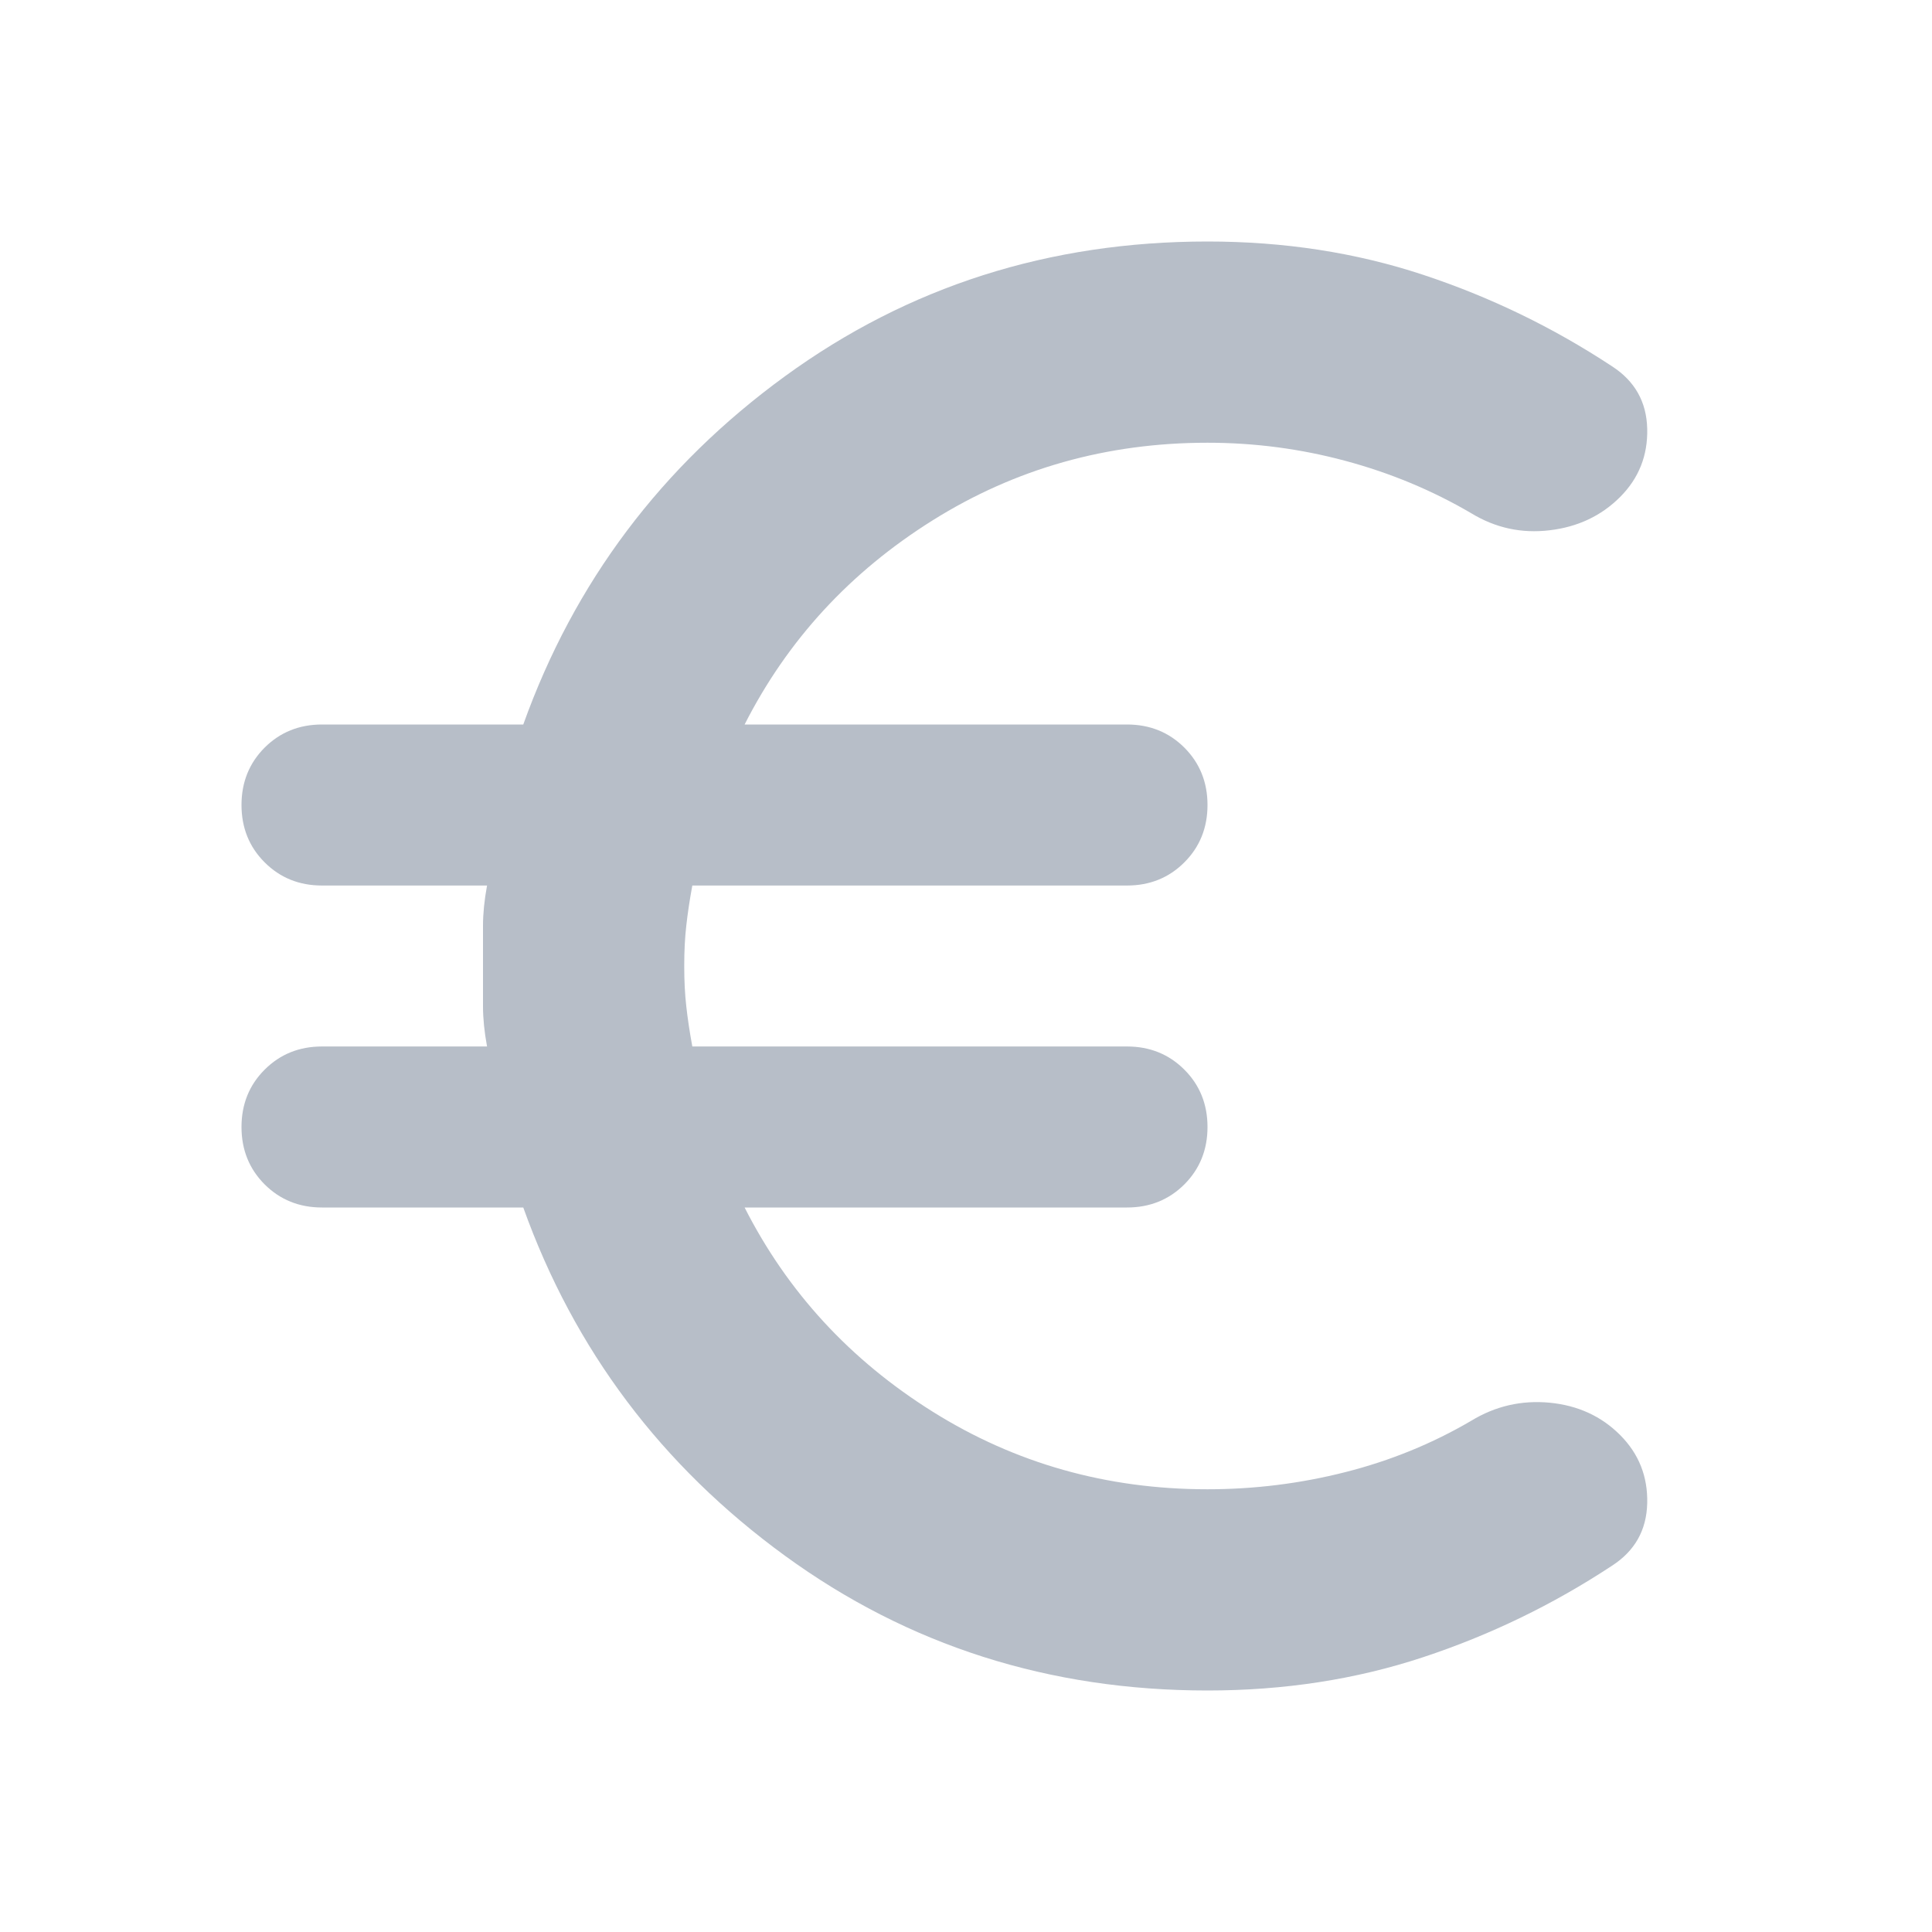 <svg width="32" height="32" viewBox="0 0 32 32" fill="none" xmlns="http://www.w3.org/2000/svg">
<g clip-path="url(#clip0_14_515)">
<mask id="mask0_14_515" style="mask-type:alpha" maskUnits="userSpaceOnUse" x="0" y="0" width="32" height="32">
<path d="M32 0H0V32H32V0Z" fill="#D9D9D9"/>
</mask>
<g mask="url(#mask0_14_515)">
<path d="M20 28C17.378 28 15.044 27.256 13 25.767C10.956 24.278 9.511 22.356 8.667 20H5.333C4.956 20 4.639 19.872 4.383 19.617C4.128 19.361 4 19.044 4 18.667C4 18.289 4.128 17.972 4.383 17.717C4.639 17.461 4.956 17.333 5.333 17.333H8.067C8.022 17.089 8 16.867 8 16.667V15.333C8 15.133 8.022 14.911 8.067 14.667H5.333C4.956 14.667 4.639 14.539 4.383 14.283C4.128 14.028 4 13.711 4 13.333C4 12.956 4.128 12.639 4.383 12.383C4.639 12.128 4.956 12 5.333 12H8.667C9.511 9.644 10.956 7.722 13 6.233C15.044 4.744 17.378 4 20 4C21.267 4 22.456 4.183 23.567 4.55C24.678 4.917 25.722 5.422 26.7 6.067C27.078 6.311 27.272 6.656 27.283 7.1C27.294 7.544 27.144 7.922 26.833 8.233C26.522 8.544 26.133 8.728 25.667 8.783C25.2 8.839 24.767 8.744 24.367 8.5C23.722 8.122 23.028 7.833 22.283 7.633C21.539 7.433 20.778 7.333 20 7.333C18.333 7.333 16.817 7.761 15.45 8.617C14.083 9.472 13.044 10.6 12.333 12H18.667C19.044 12 19.361 12.128 19.617 12.383C19.872 12.639 20 12.956 20 13.333C20 13.711 19.872 14.028 19.617 14.283C19.361 14.539 19.044 14.667 18.667 14.667H11.467C11.422 14.911 11.389 15.133 11.367 15.333C11.344 15.533 11.333 15.756 11.333 16C11.333 16.244 11.344 16.467 11.367 16.667C11.389 16.867 11.422 17.089 11.467 17.333H18.667C19.044 17.333 19.361 17.461 19.617 17.717C19.872 17.972 20 18.289 20 18.667C20 19.044 19.872 19.361 19.617 19.617C19.361 19.872 19.044 20 18.667 20H12.333C13.044 21.4 14.083 22.528 15.45 23.383C16.817 24.239 18.333 24.667 20 24.667C20.778 24.667 21.539 24.572 22.283 24.383C23.028 24.194 23.722 23.911 24.367 23.533C24.767 23.289 25.2 23.189 25.667 23.233C26.133 23.278 26.522 23.456 26.833 23.767C27.144 24.078 27.294 24.456 27.283 24.9C27.272 25.344 27.078 25.689 26.7 25.933C25.722 26.578 24.678 27.083 23.567 27.45C22.456 27.817 21.267 28 20 28Z" fill="#B7BEC8"/>
</g>
</g>
<defs>
<clipPath id="clip0_14_515">
<rect width="32" height="32" fill="white"/>
</clipPath>
</defs>
</svg>
